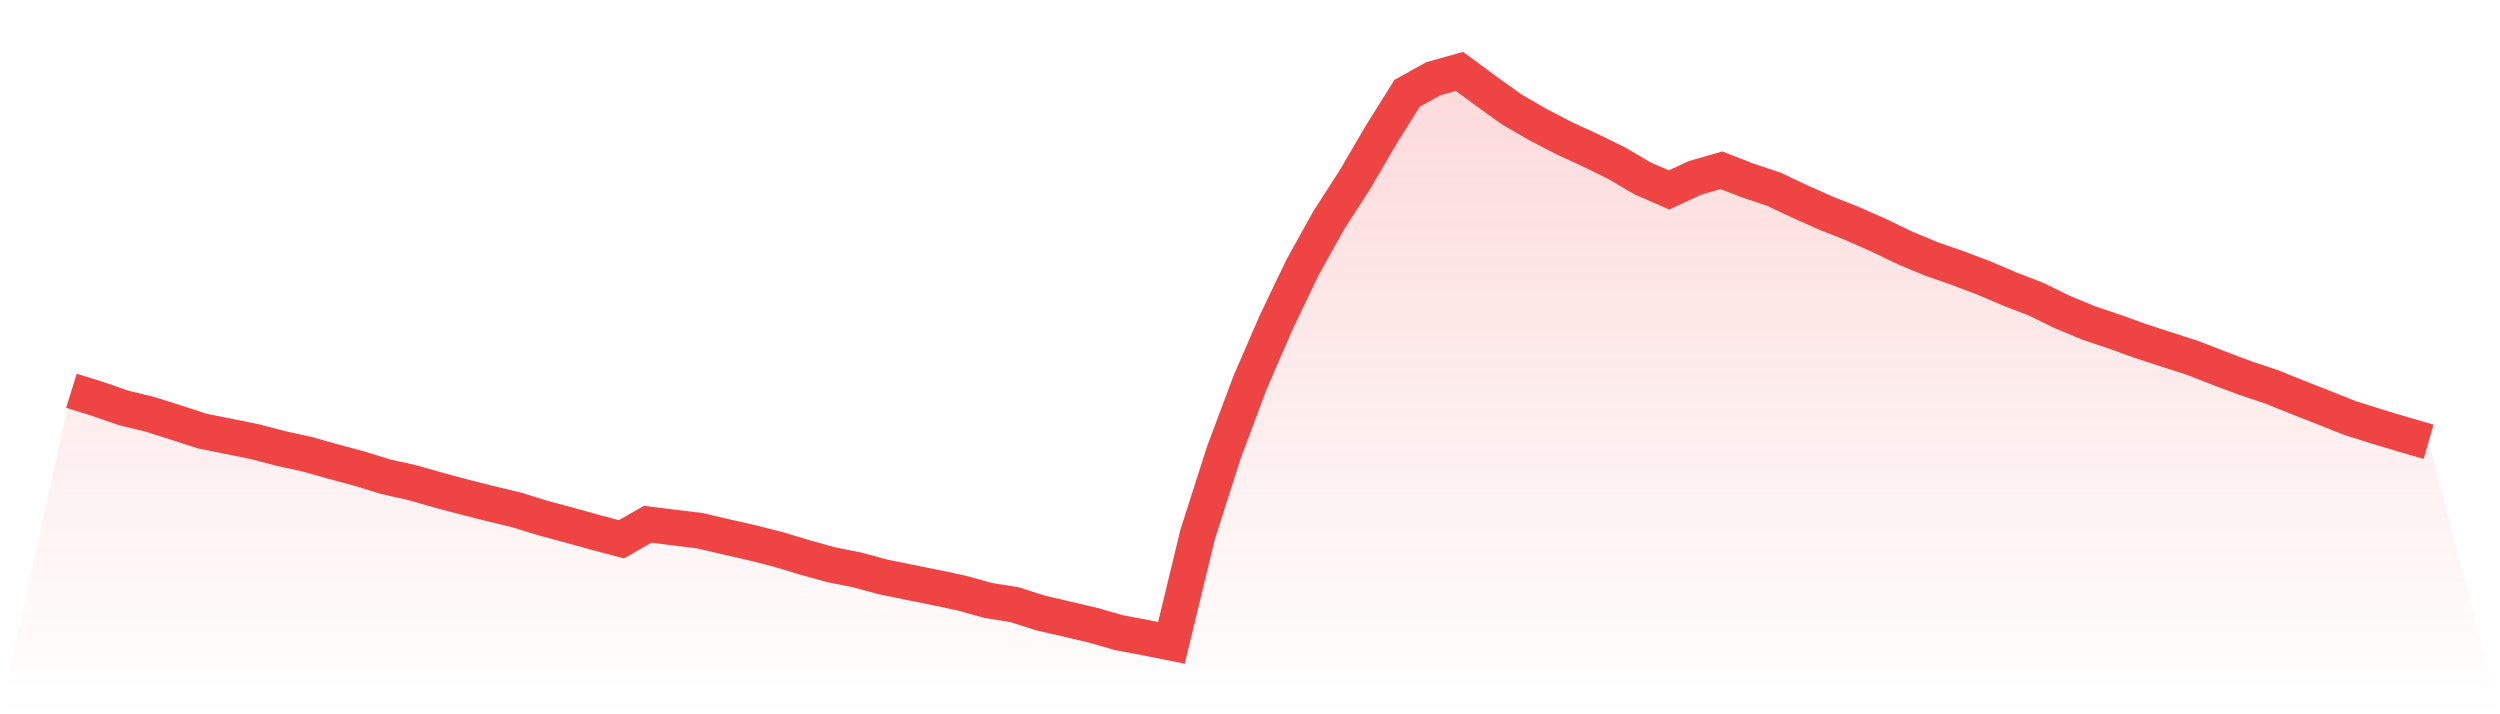 <svg viewBox="0 0 140 40" xmlns="http://www.w3.org/2000/svg">
<defs>
<linearGradient id="gradient" x1="0" x2="0" y1="0" y2="1">
<stop offset="0%" stop-color="#ef4444" stop-opacity="0.2"/>
<stop offset="100%" stop-color="#ef4444" stop-opacity="0"/>
</linearGradient>
</defs>
<path d="M4,21.882 L4,21.882 L5.467,22.338 L6.933,22.847 L8.4,23.202 L9.867,23.668 L11.333,24.143 L12.8,24.435 L14.267,24.733 L15.733,25.116 L17.2,25.437 L18.667,25.851 L20.133,26.243 L21.6,26.697 L23.067,27.023 L24.533,27.442 L26,27.834 L27.467,28.204 L28.933,28.556 L30.4,29.01 L31.867,29.406 L33.333,29.811 L34.8,30.199 L36.267,29.36 L37.733,29.542 L39.2,29.719 L40.667,30.066 L42.133,30.398 L43.6,30.771 L45.067,31.217 L46.533,31.621 L48,31.916 L49.467,32.312 L50.933,32.609 L52.4,32.904 L53.867,33.217 L55.333,33.624 L56.8,33.859 L58.267,34.326 L59.733,34.665 L61.2,35.011 L62.667,35.431 L64.133,35.705 L65.6,36 L67.067,29.931 L68.533,25.348 L70,21.431 L71.467,18.05 L72.933,14.991 L74.4,12.351 L75.867,10.072 L77.333,7.565 L78.8,5.223 L80.267,4.407 L81.733,4 L83.2,5.082 L84.667,6.134 L86.133,6.981 L87.6,7.743 L89.067,8.418 L90.533,9.138 L92,9.999 L93.467,10.635 L94.933,9.955 L96.4,9.535 L97.867,10.106 L99.333,10.594 L100.8,11.287 L102.267,11.942 L103.733,12.521 L105.2,13.17 L106.667,13.88 L108.133,14.49 L109.6,15.001 L111.067,15.554 L112.533,16.18 L114,16.746 L115.467,17.461 L116.933,18.074 L118.4,18.569 L119.867,19.096 L121.333,19.574 L122.8,20.048 L124.267,20.619 L125.733,21.17 L127.2,21.66 L128.667,22.25 L130.133,22.826 L131.6,23.41 L133.067,23.874 L134.533,24.313 L136,24.74 L140,40 L0,40 z" fill="url(#gradient)"/>
<path d="M4,21.882 L4,21.882 L5.467,22.338 L6.933,22.847 L8.4,23.202 L9.867,23.668 L11.333,24.143 L12.8,24.435 L14.267,24.733 L15.733,25.116 L17.2,25.437 L18.667,25.851 L20.133,26.243 L21.6,26.697 L23.067,27.023 L24.533,27.442 L26,27.834 L27.467,28.204 L28.933,28.556 L30.4,29.01 L31.867,29.406 L33.333,29.811 L34.8,30.199 L36.267,29.36 L37.733,29.542 L39.2,29.719 L40.667,30.066 L42.133,30.398 L43.6,30.771 L45.067,31.217 L46.533,31.621 L48,31.916 L49.467,32.312 L50.933,32.609 L52.4,32.904 L53.867,33.217 L55.333,33.624 L56.8,33.859 L58.267,34.326 L59.733,34.665 L61.2,35.011 L62.667,35.431 L64.133,35.705 L65.6,36 L67.067,29.931 L68.533,25.348 L70,21.431 L71.467,18.05 L72.933,14.991 L74.4,12.351 L75.867,10.072 L77.333,7.565 L78.8,5.223 L80.267,4.407 L81.733,4 L83.2,5.082 L84.667,6.134 L86.133,6.981 L87.6,7.743 L89.067,8.418 L90.533,9.138 L92,9.999 L93.467,10.635 L94.933,9.955 L96.4,9.535 L97.867,10.106 L99.333,10.594 L100.8,11.287 L102.267,11.942 L103.733,12.521 L105.2,13.17 L106.667,13.88 L108.133,14.49 L109.6,15.001 L111.067,15.554 L112.533,16.18 L114,16.746 L115.467,17.461 L116.933,18.074 L118.4,18.569 L119.867,19.096 L121.333,19.574 L122.8,20.048 L124.267,20.619 L125.733,21.17 L127.2,21.66 L128.667,22.25 L130.133,22.826 L131.6,23.41 L133.067,23.874 L134.533,24.313 L136,24.74" fill="none" stroke="#ef4444" stroke-width="2"/>
</svg>